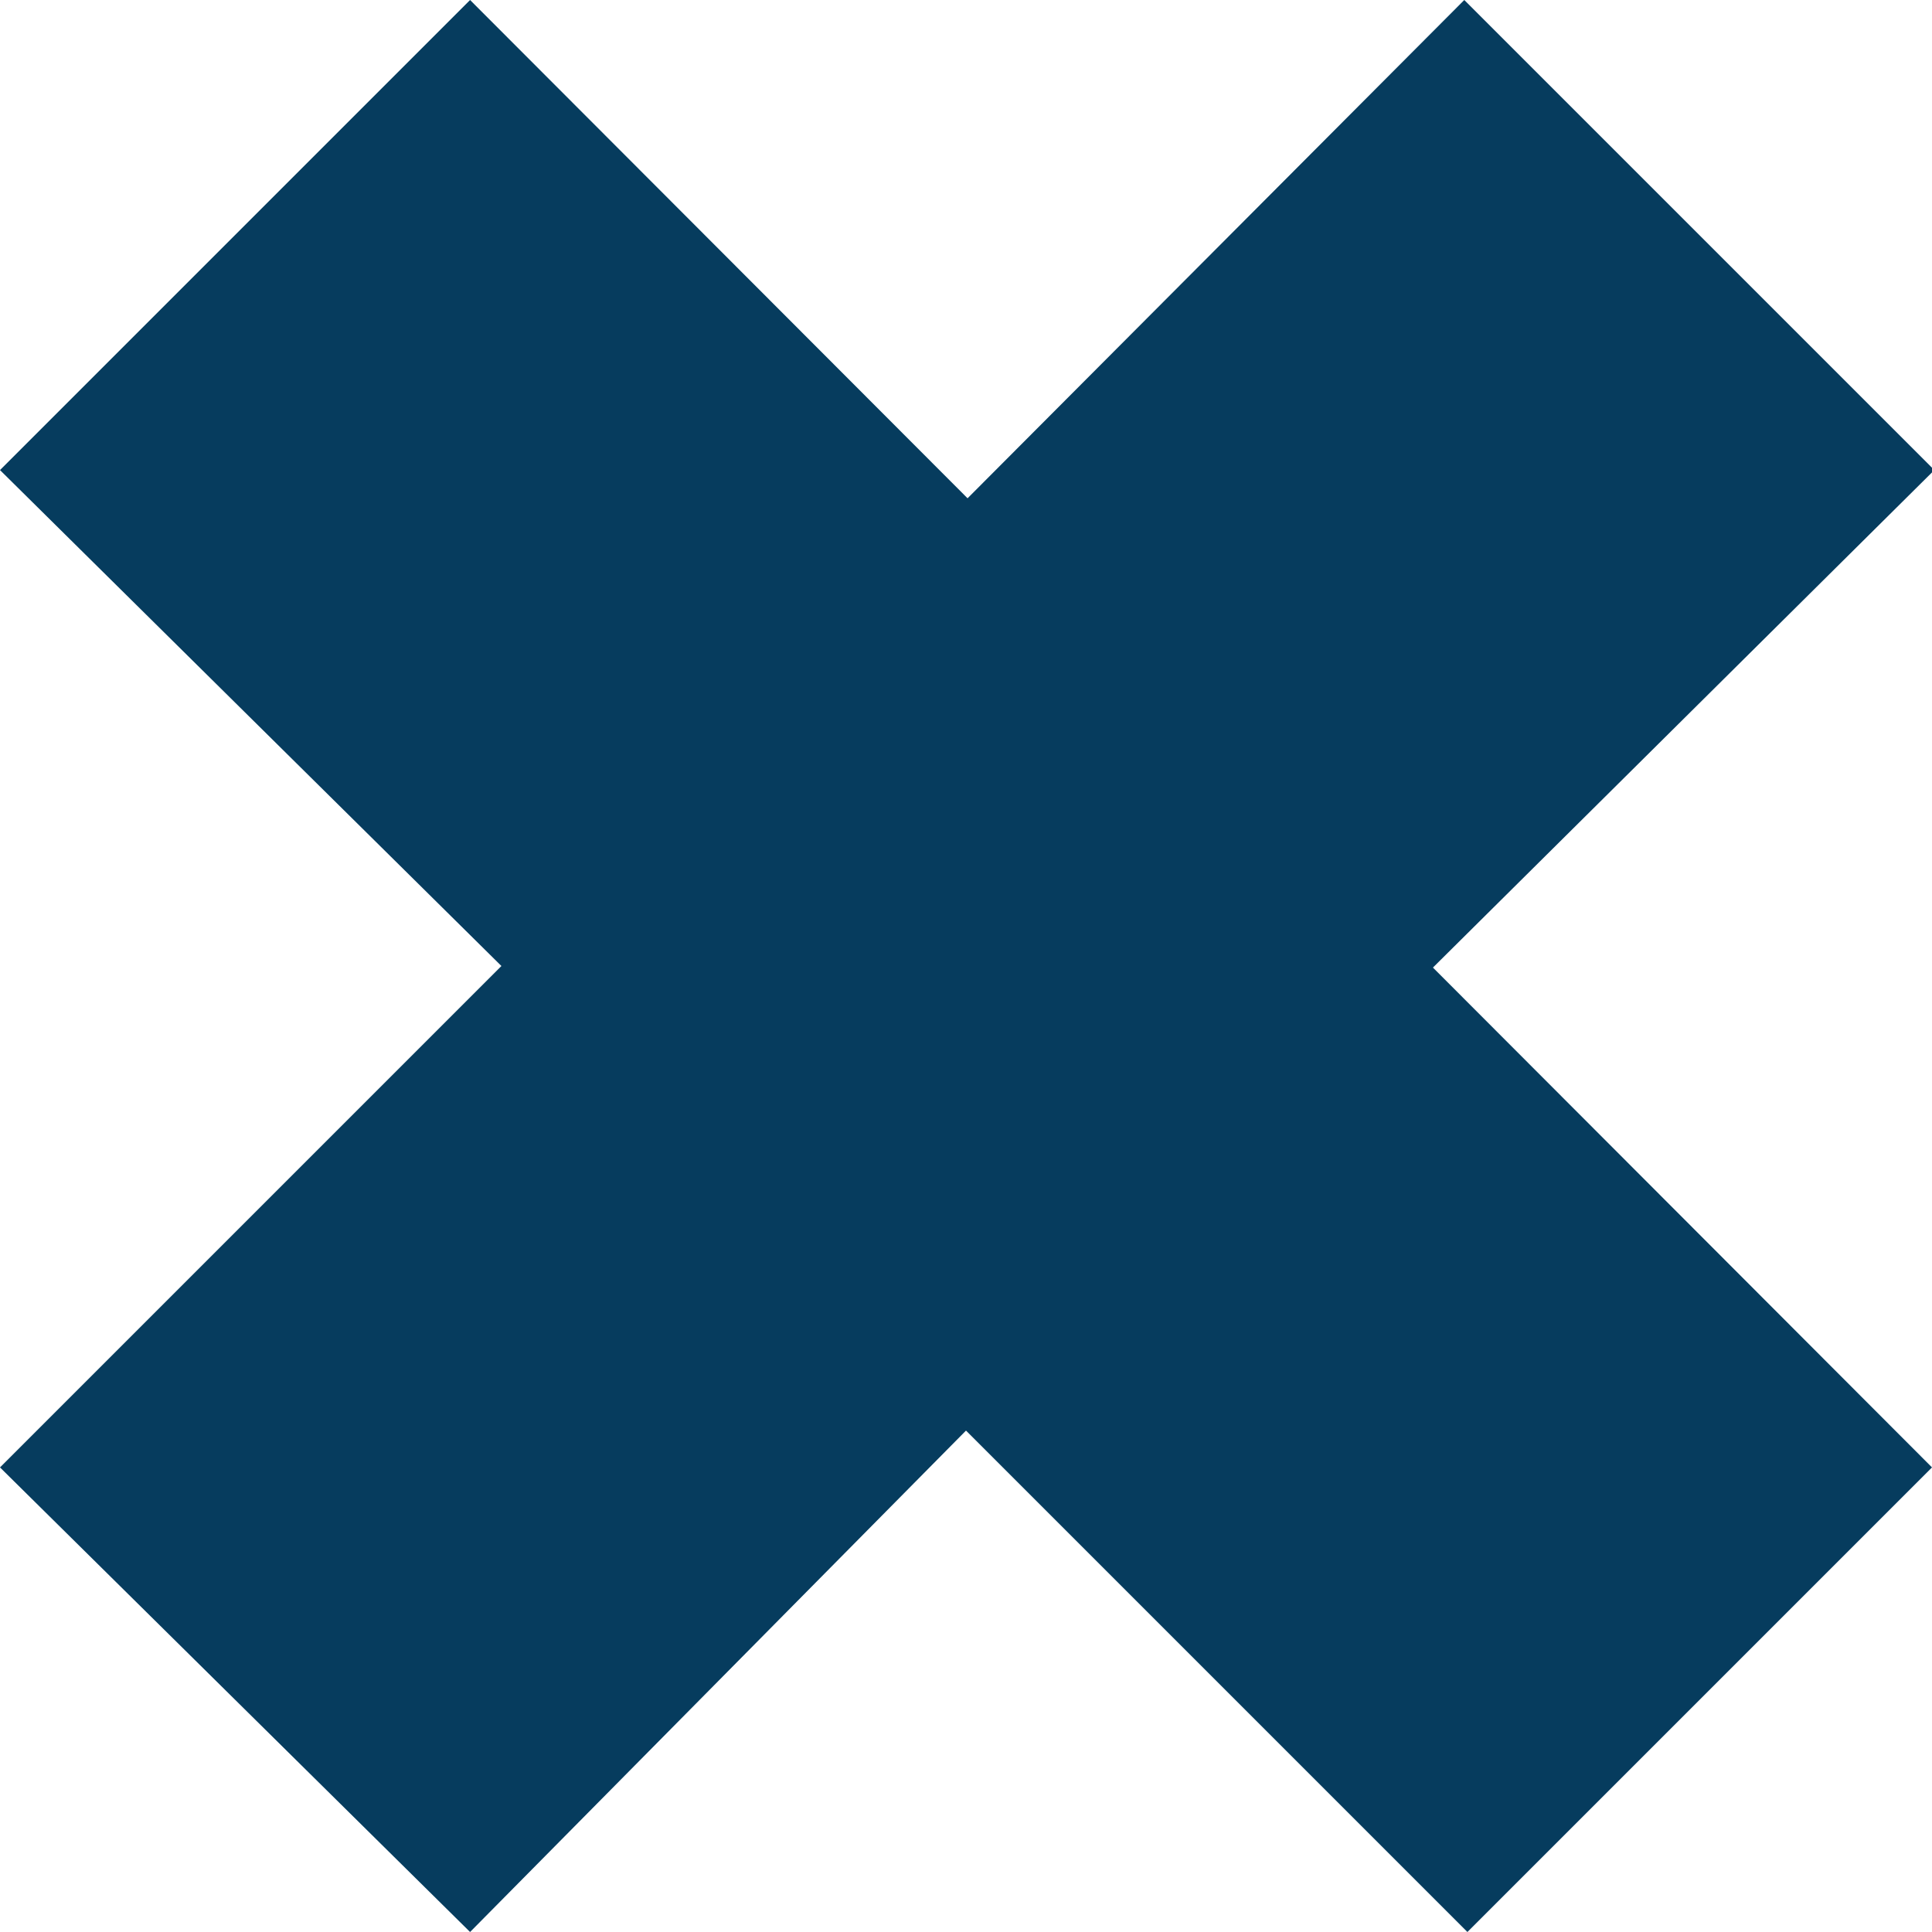 <?xml version="1.0" encoding="UTF-8"?> <svg xmlns="http://www.w3.org/2000/svg" viewBox="0 0 24.66 24.66"> <defs> <style>.cls-1{fill:#063c5e;}</style> </defs> <title>Ресурс 201</title> <g id="Слой_2" data-name="Слой 2"> <g id="Слой_1-2" data-name="Слой 1"> <path class="cls-1" d="M24.66,18.73l-5.93,5.93-6.4-6.4L6,24.66,0,18.73l6.4-6.4L0,6,6,0l6.35,6.36L18.69,0l6,6-6.4,6.35Z"></path> </g> </g> </svg> 